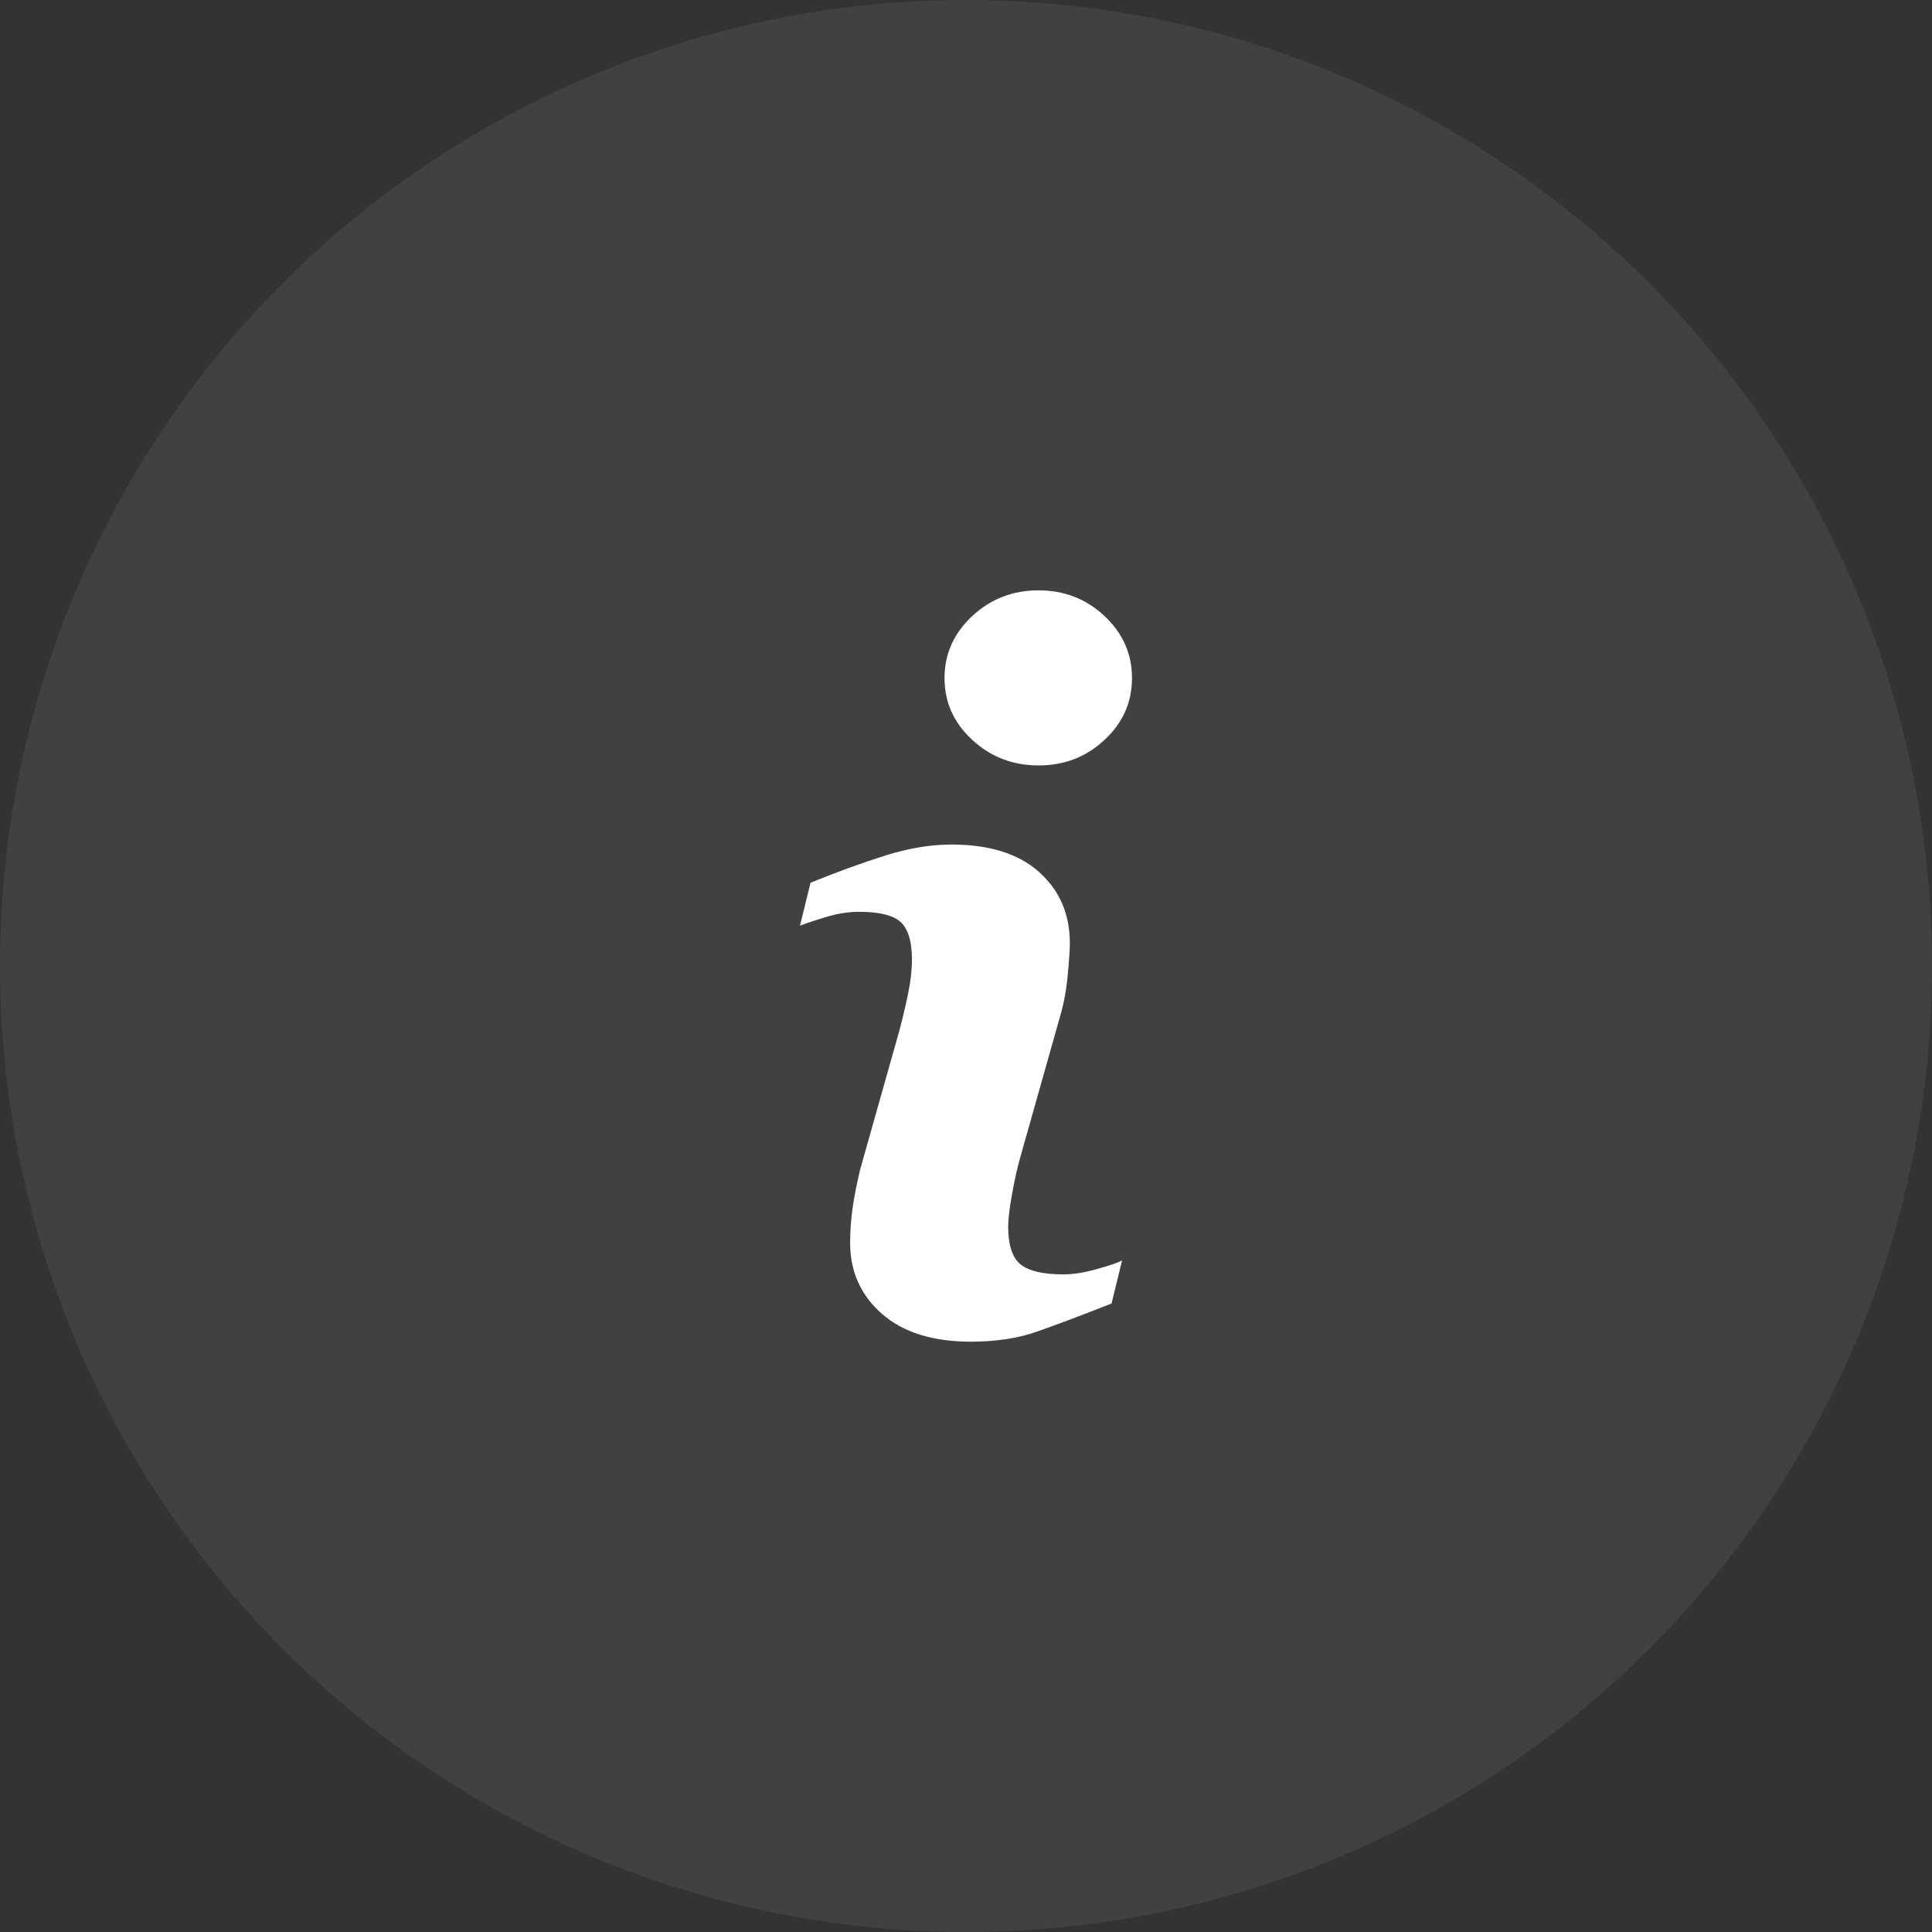 <?xml version="1.0" encoding="UTF-8"?> <svg xmlns="http://www.w3.org/2000/svg" width="36" height="36" viewBox="0 0 36 36" fill="none"><rect x="0" y="0" width="36" height="36" fill="#333333" stroke="none"/> <circle opacity="0.1" cx="18" cy="18" r="18" fill="#C4C4C4"></circle> <path d="M20.908 23.489L20.712 24.289C20.125 24.52 19.656 24.697 19.307 24.818C18.958 24.939 18.552 25 18.089 25C17.379 25 16.826 24.826 16.432 24.48C16.038 24.133 15.841 23.693 15.841 23.16C15.841 22.953 15.855 22.741 15.885 22.524C15.915 22.308 15.963 22.064 16.028 21.791L16.761 19.195C16.826 18.947 16.882 18.711 16.926 18.488C16.971 18.267 16.993 18.063 16.993 17.88C16.993 17.549 16.924 17.317 16.788 17.186C16.651 17.056 16.39 16.99 16.003 16.99C15.814 16.99 15.619 17.021 15.42 17.079C15.221 17.138 15.05 17.195 14.907 17.248L15.103 16.448C15.584 16.253 16.043 16.085 16.482 15.946C16.922 15.806 17.337 15.737 17.729 15.737C18.435 15.737 18.979 15.907 19.361 16.248C19.744 16.59 19.935 17.032 19.935 17.577C19.935 17.69 19.922 17.889 19.895 18.173C19.869 18.457 19.82 18.718 19.748 18.956L19.018 21.541C18.958 21.749 18.904 21.986 18.858 22.253C18.809 22.519 18.786 22.721 18.786 22.857C18.786 23.201 18.863 23.435 19.016 23.56C19.171 23.684 19.437 23.746 19.815 23.746C19.993 23.746 20.195 23.715 20.419 23.653C20.643 23.591 20.806 23.537 20.908 23.489ZM21.093 12.635C21.093 13.085 20.923 13.47 20.582 13.786C20.242 14.104 19.832 14.263 19.352 14.263C18.871 14.263 18.46 14.104 18.116 13.786C17.772 13.47 17.6 13.085 17.6 12.635C17.6 12.185 17.772 11.8 18.116 11.48C18.459 11.16 18.871 11 19.352 11C19.831 11 20.242 11.16 20.582 11.48C20.923 11.8 21.093 12.185 21.093 12.635Z" fill="white"></path> </svg> 